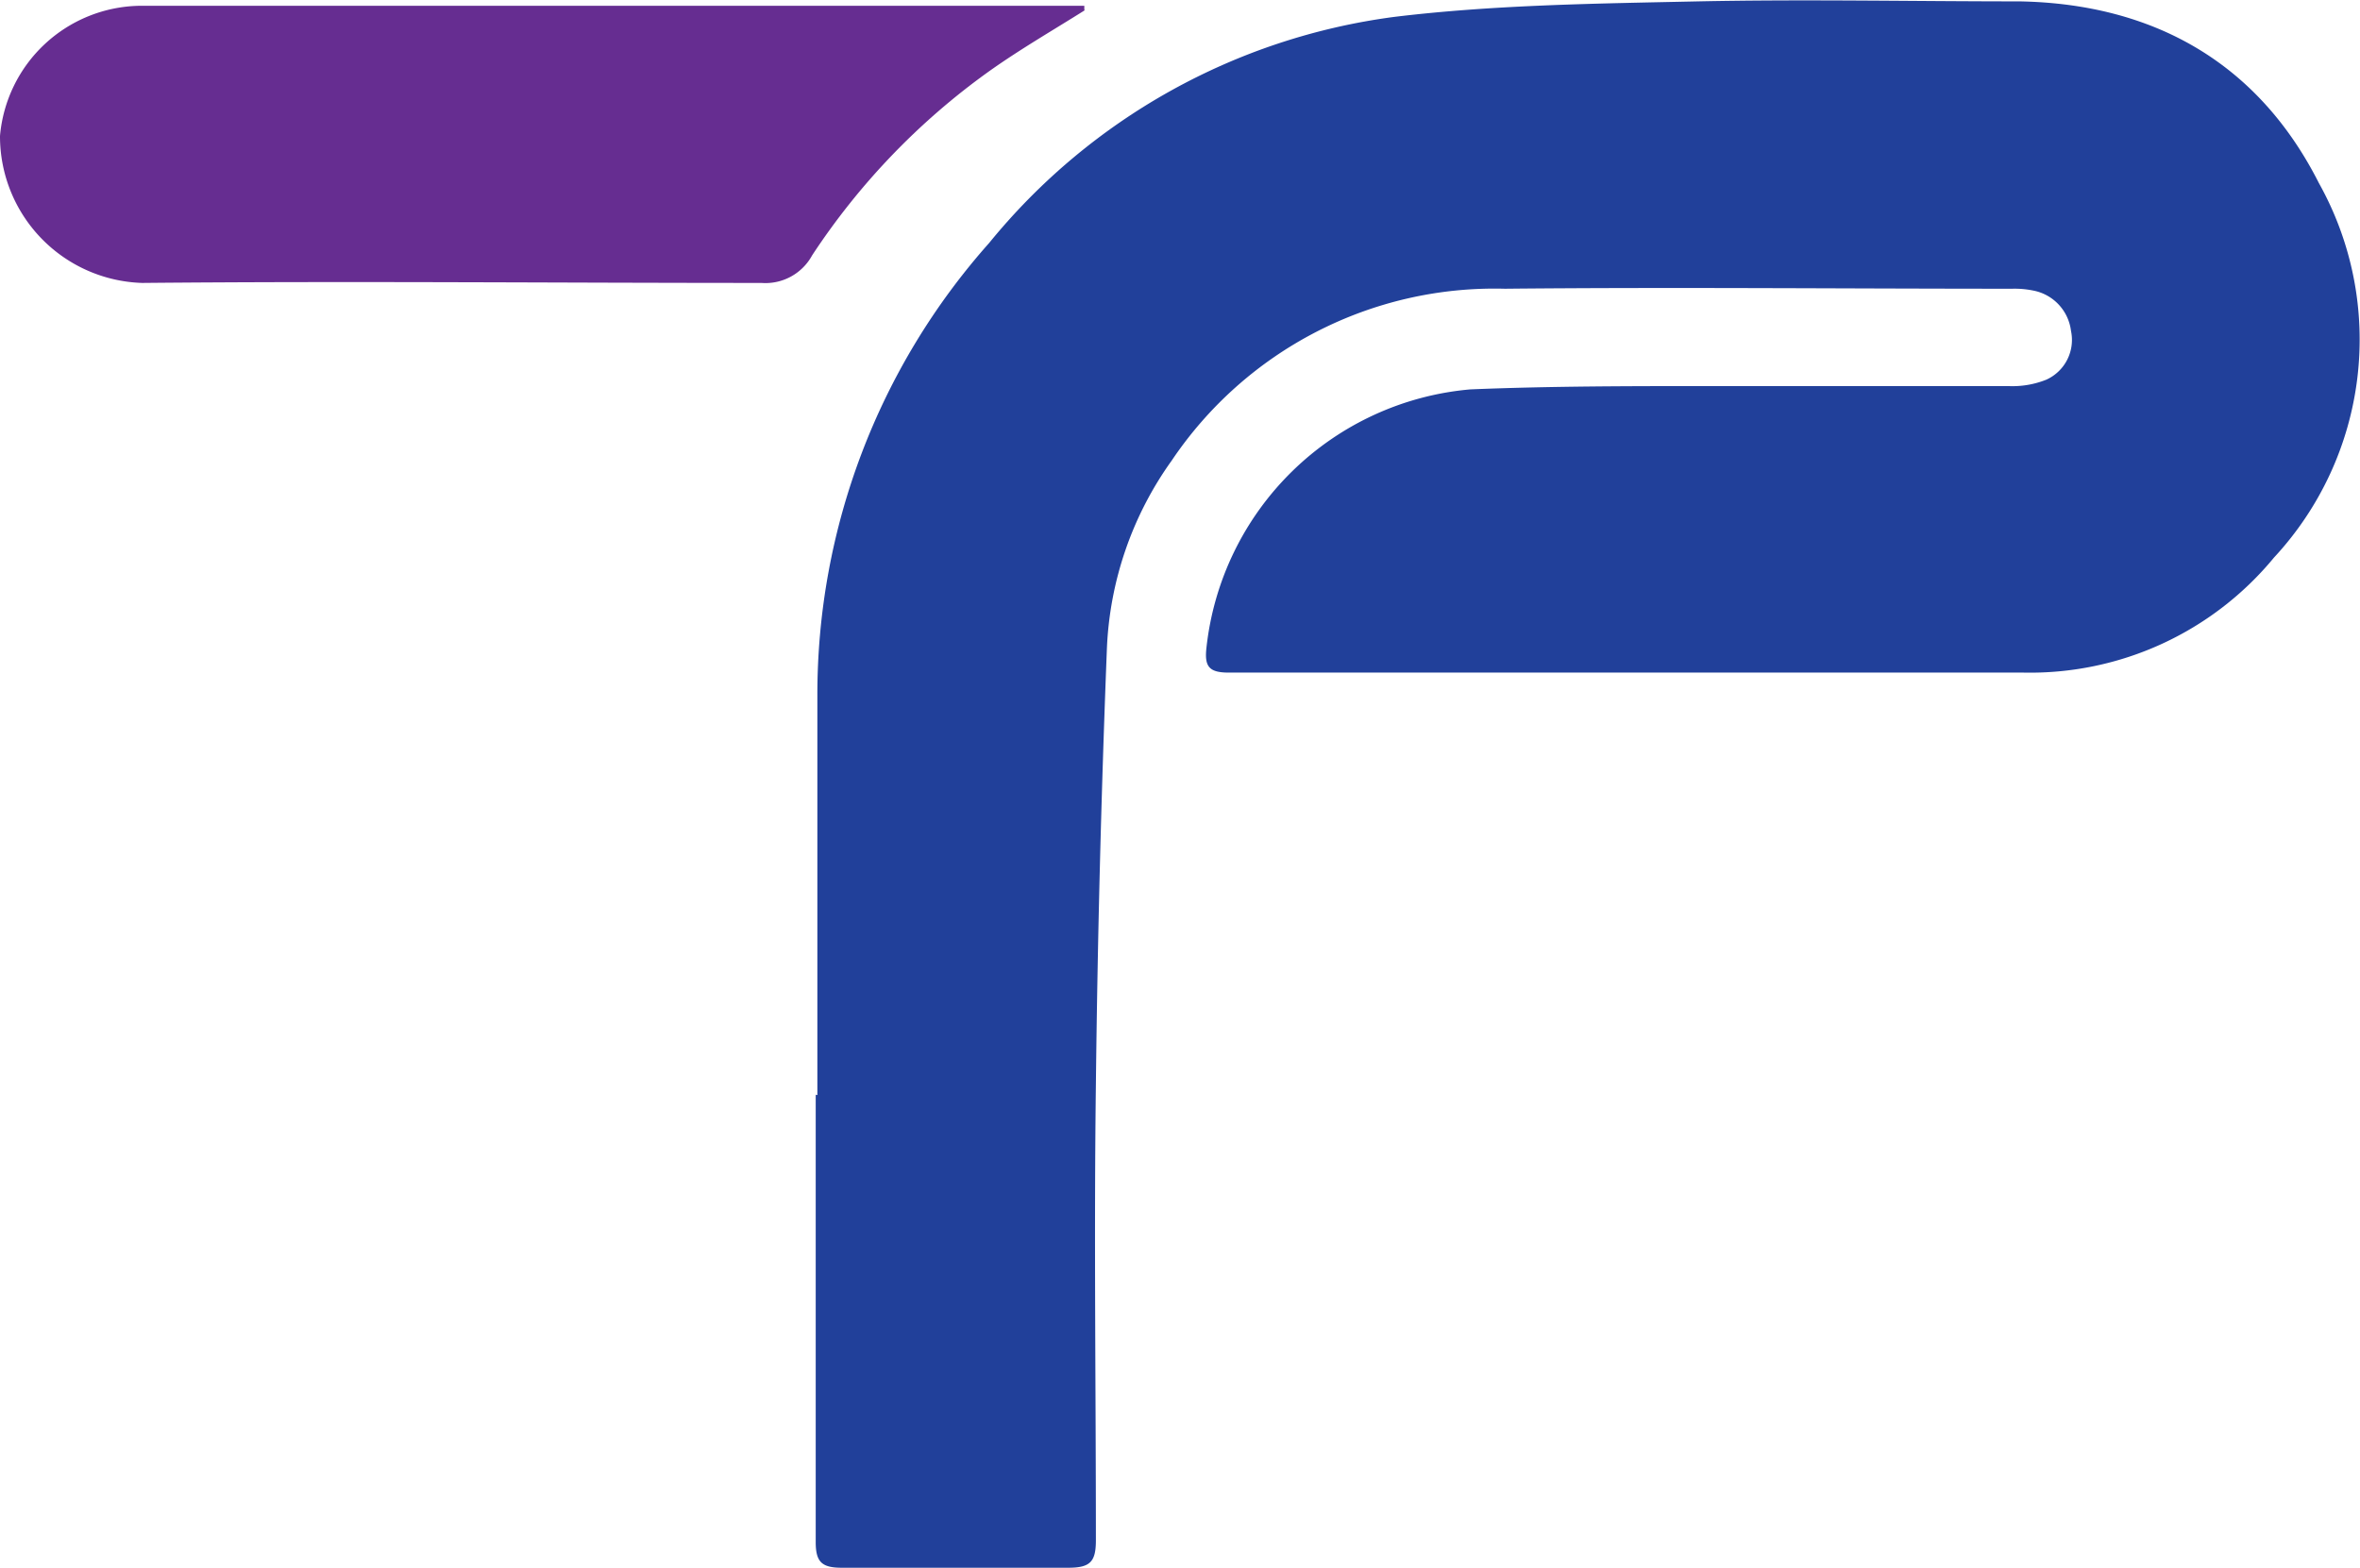 <?xml version="1.0" encoding="UTF-8"?>
<svg xmlns="http://www.w3.org/2000/svg" viewBox="0 0 85.58 56.87">
  <defs>
    <style>.cls-1{fill:#21409a;}.cls-2{fill:#662d91;}</style>
  </defs>
  <g id="Layer_2" data-name="Layer 2">
    <g id="Layer_1-2" data-name="Layer 1">
      <path class="cls-1" d="M29.64,39.71c0-4.84,0-9.67,0-14.5a24.64,24.64,0,0,1,6.23-16.4A22.77,22.77,0,0,1,50.58.61c3.64-.44,7.34-.48,11-.56,3.88-.08,7.78,0,11.66,0,4.87.09,8.65,2.24,10.85,6.59a11.62,11.62,0,0,1-1.63,13.58,11.46,11.46,0,0,1-9.09,4.17c-9.6,0-19.21,0-28.81,0-.72,0-.89-.22-.81-.91a10.55,10.55,0,0,1,9.57-9.36C56.25,14,59.18,14,62.1,14c3.58,0,7.16,0,10.73,0a3.3,3.3,0,0,0,1.37-.23A1.58,1.58,0,0,0,75.1,12a1.7,1.7,0,0,0-1.35-1.46,3.38,3.38,0,0,0-.78-.07c-6.13,0-12.27-.06-18.4,0A14.11,14.11,0,0,0,42.49,16.7a12.58,12.58,0,0,0-2.35,6.8q-.31,7.91-.4,15.81c-.07,5.52,0,11,0,16.54,0,.78-.2,1-1,1-2.74,0-5.48,0-8.22,0-.72,0-.94-.21-.94-.93,0-5.41,0-10.82,0-16.22Z"></path>
      <path class="cls-2" d="M39.34.37C38.18,1.1,37,1.78,35.86,2.59a25.27,25.27,0,0,0-6.41,6.67,1.93,1.93,0,0,1-1.84,1c-7.48,0-15-.07-22.45,0A5.32,5.32,0,0,1,0,4.93,5.17,5.17,0,0,1,5.06.21q15,0,30.05,0h4.21l0,.15"></path>
    </g>
  </g>
</svg>
